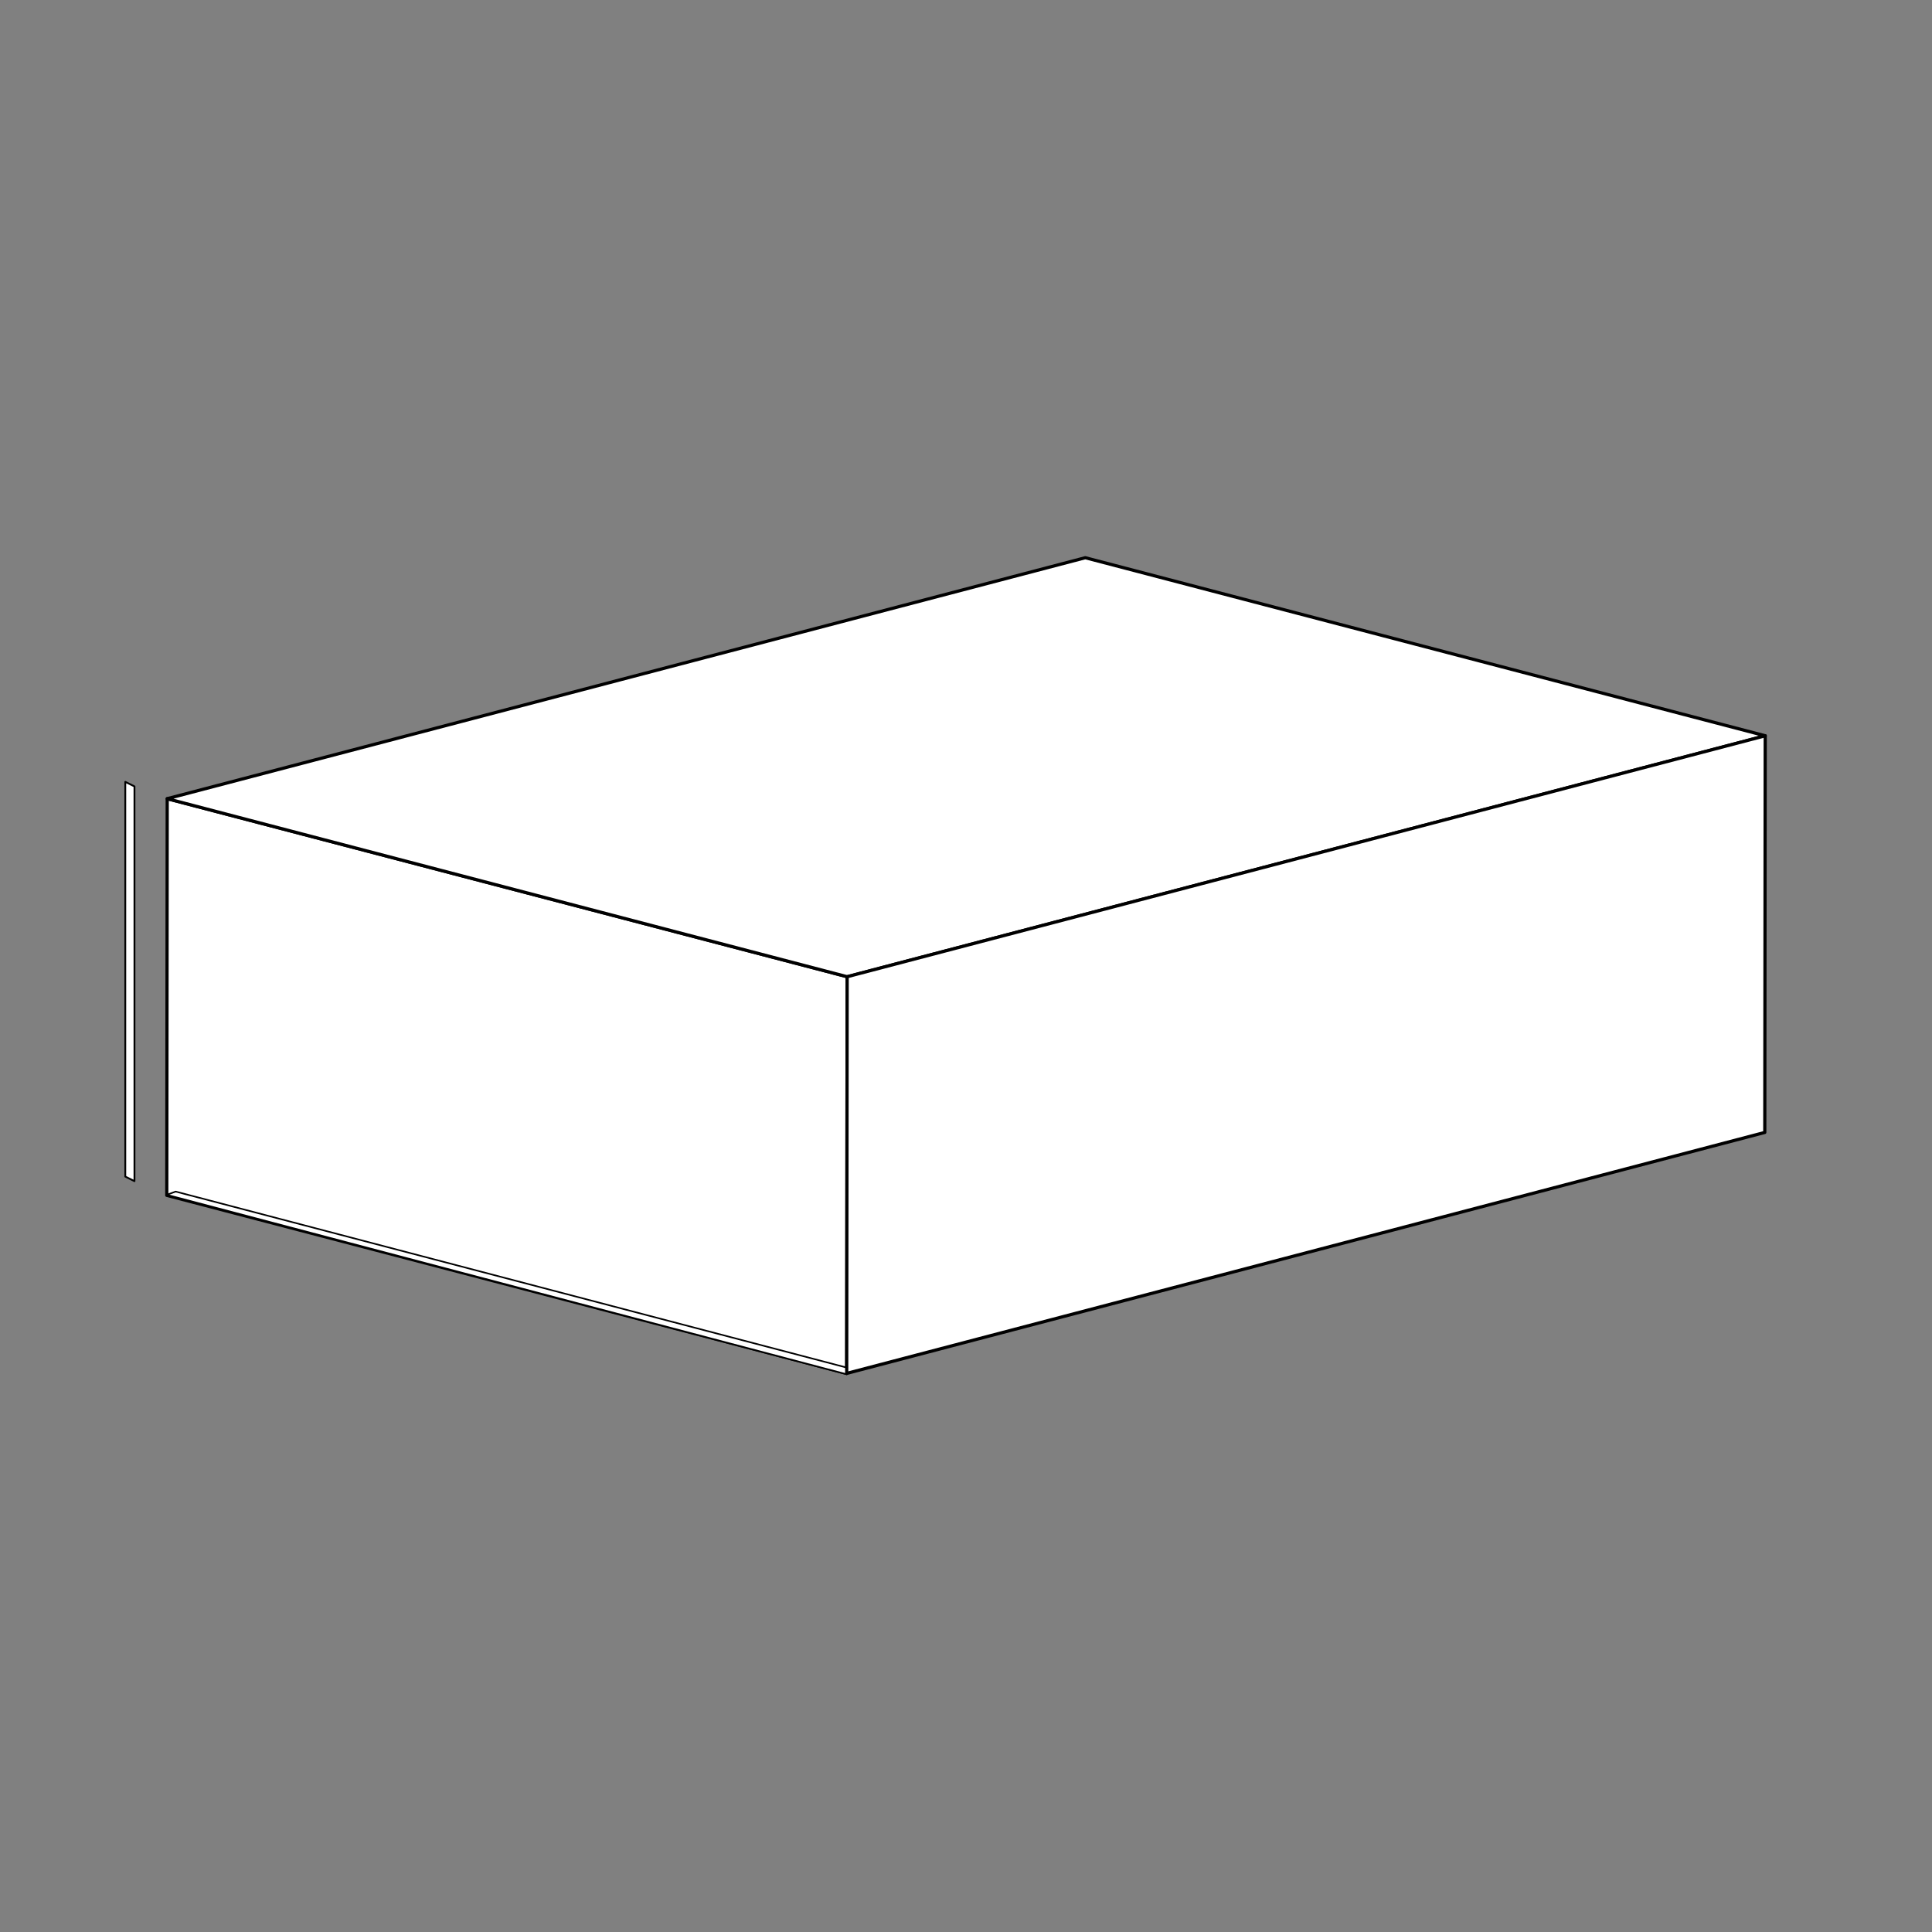 <?xml version="1.0" encoding="utf-8"?>
<!-- Generator: Adobe Illustrator 25.4.1, SVG Export Plug-In . SVG Version: 6.00 Build 0)  -->
<svg version="1.1" id="Layer_1" xmlns="http://www.w3.org/2000/svg" xmlns:xlink="http://www.w3.org/1999/xlink" x="0px" y="0px"
	 viewBox="0 0 1920 1920" style="enable-background:new 0 0 1920 1920;" xml:space="preserve">
<rect x="0" y="0" width="1920" height="1920" fill="#808080" stroke="none"/>
<style type="text/css">
	.st0{fill:#FFFFFF;}
	.st1{fill:none;stroke:#000000;stroke-miterlimit:10;stroke-dasharray:8.944,8.944;}
	.st2{fill:none;stroke:#000000;stroke-width:1.72;stroke-miterlimit:10;stroke-dasharray:15.384,15.384;}
	.st3{fill:none;stroke:#000000;stroke-width:1.302;stroke-miterlimit:10;stroke-dasharray:11.648,11.648;}
	.st4{enable-background:new    ;}
	.st5{clip-path:url(#SVGID_00000131358556669946298510000016815709644474220699_);enable-background:new    ;}
	.st6{fill:#858585;}
	.st7{clip-path:url(#SVGID_00000142175698391732823550000017401378776894569651_);enable-background:new    ;}
	.st8{fill:#A8A8A8;}
	.st9{fill:#A3A3A3;}
	.st10{fill:#9E9E9E;}
	.st11{fill:#FFFFFF;stroke:#000000;stroke-width:3;stroke-linecap:round;stroke-linejoin:round;stroke-miterlimit:10;}
	.st12{fill:#FFFFFF;stroke:#000000;stroke-width:2.642;stroke-linecap:round;stroke-linejoin:round;stroke-miterlimit:10;}
	.st13{fill:#FFFFFF;stroke:#000000;stroke-width:1.321;stroke-linecap:round;stroke-linejoin:round;stroke-miterlimit:10;}
	.st14{fill:none;stroke:#000000;stroke-width:2;stroke-miterlimit:10;stroke-dasharray:11.648,11.648;}
	.st15{fill:#FFFFFF;stroke:#000000;stroke-width:1.504;stroke-linecap:round;stroke-linejoin:round;stroke-miterlimit:10;}
	.st16{clip-path:url(#SVGID_00000021118217942591214590000013270525435886001541_);enable-background:new    ;}
	.st17{clip-path:url(#SVGID_00000013179203096419841870000017895994573708696237_);enable-background:new    ;}
	.st18{fill:#FFFFFF;stroke:#000000;stroke-width:5.102;stroke-linecap:round;stroke-linejoin:round;stroke-miterlimit:10;}
	.st19{fill:#FFFFFF;stroke:#000000;stroke-width:2.551;stroke-linecap:round;stroke-linejoin:round;stroke-miterlimit:10;}
	.st20{fill:#FFFFFF;stroke:#000000;stroke-width:1.806;stroke-linecap:round;stroke-linejoin:round;stroke-miterlimit:10;}
	.st21{fill:#FFFFFF;stroke:#000000;stroke-width:3.172;stroke-linecap:round;stroke-linejoin:round;stroke-miterlimit:10;}
	.st22{fill:#FFFFFF;stroke:#000000;stroke-width:1.586;stroke-linecap:round;stroke-linejoin:round;stroke-miterlimit:10;}
	.st23{fill:#FFFFFF;stroke:#000000;stroke-width:1.68;stroke-linecap:round;stroke-linejoin:round;stroke-miterlimit:10;}
	.st24{fill:#FFFFFF;stroke:#000000;stroke-width:2.951;stroke-linecap:round;stroke-linejoin:round;stroke-miterlimit:10;}
	.st25{fill:#FFFFFF;stroke:#000000;stroke-width:1.476;stroke-linecap:round;stroke-linejoin:round;stroke-miterlimit:10;}
</style>
<polygon class="st20" points="133.63,1173.8 124.51,1169.27 124.51,777 133.63,781.52 "/>
<g>
	<g>
		<polygon class="st21" points="165.74,1187.93 166.18,793.72 841.89,970.65 841.45,1364.87 		"/>
	</g>
	<g>
		<polygon class="st21" points="1754.26,731.2 841.89,970.65 166.18,793.72 1078.55,554.26 		"/>
	</g>
	<polygon class="st22" points="841.45,1365.74 165.74,1187.38 174.58,1184.17 841.45,1359.1 	"/>
	<g>
		<polygon class="st21" points="841.45,1364.87 841.89,970.65 1754.26,731.2 1753.82,1125.41 		"/>
	</g>
</g>
</svg>
